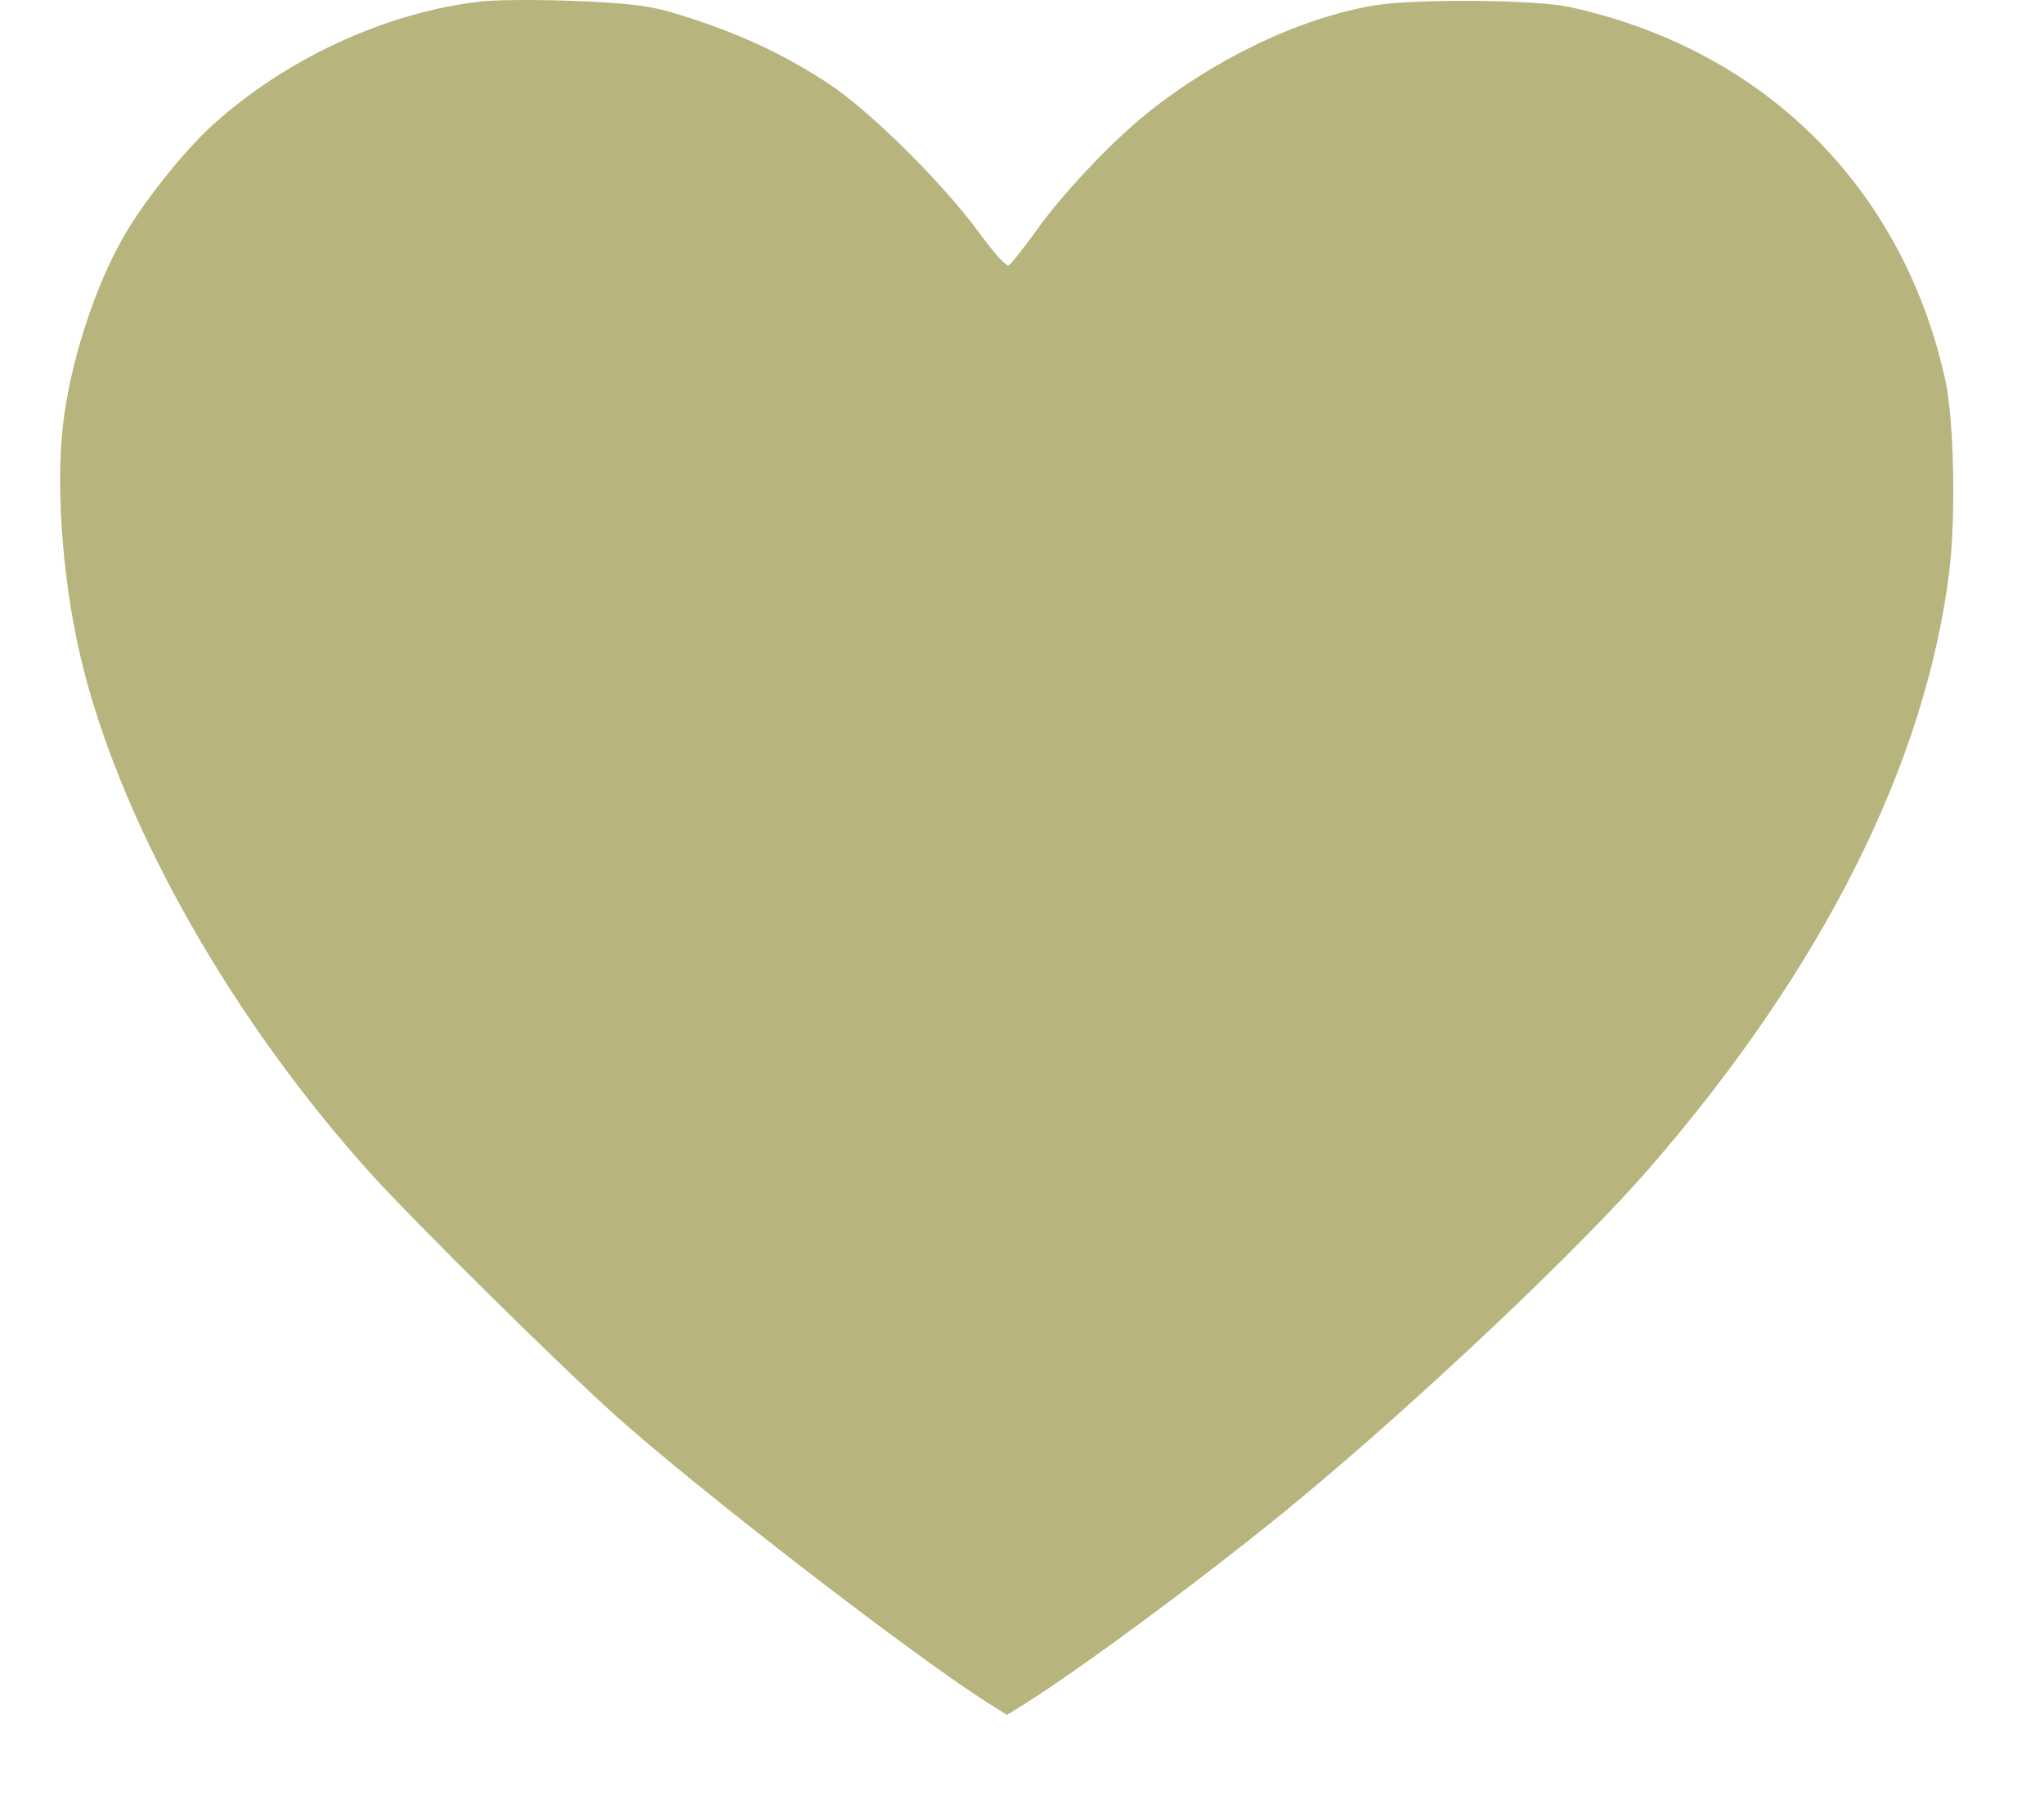 <?xml version="1.0" encoding="UTF-8"?> <svg xmlns="http://www.w3.org/2000/svg" width="17" height="15" viewBox="0 0 17 15" fill="none"><g clip-path="url(#clip0_1349_194)"><path d="M3.988 0.014C3.198 0.106 2.362 0.496 1.754 1.053C1.519 1.27 1.18 1.696 1.023 1.977C0.779 2.406 0.583 3.025 0.524 3.532C0.459 4.091 0.529 4.924 0.697 5.573C1.042 6.918 1.95 8.506 3.094 9.77C3.467 10.18 4.63 11.33 5.112 11.764C5.79 12.374 7.607 13.778 8.229 14.168L8.375 14.26L8.523 14.168C9.019 13.856 10.096 13.057 10.799 12.475C11.82 11.628 13.126 10.394 13.717 9.715C15.158 8.055 16.013 6.353 16.212 4.754C16.268 4.3 16.251 3.498 16.181 3.17C15.831 1.56 14.667 0.404 13.042 0.056C12.764 -0.003 11.758 -0.011 11.43 0.045C10.81 0.15 10.096 0.49 9.521 0.958C9.232 1.192 8.823 1.627 8.616 1.922C8.509 2.069 8.408 2.198 8.389 2.206C8.366 2.214 8.265 2.103 8.134 1.922C7.831 1.512 7.228 0.916 6.889 0.694C6.539 0.465 6.197 0.301 5.774 0.162C5.479 0.064 5.378 0.045 5.059 0.022C4.7 -0.003 4.159 -0.008 3.988 0.014Z" fill="#B7B47D"></path></g><defs><clipPath id="clip0_1349_194"><rect width="15.745" height="14.26" fill="white" transform="translate(0.5)"></rect></clipPath></defs></svg> 